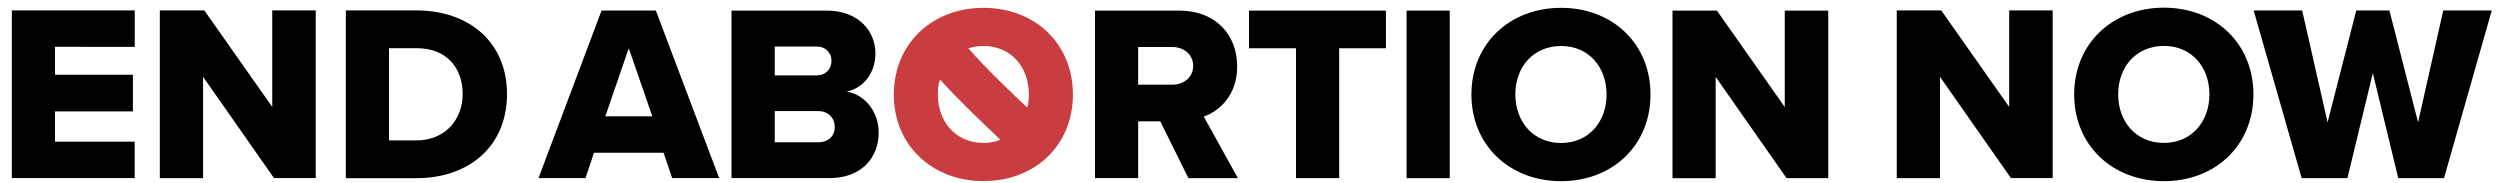 <svg xmlns="http://www.w3.org/2000/svg" xmlns:xlink="http://www.w3.org/1999/xlink" id="Layer_1" x="0px" y="0px" viewBox="0 0 300 22" style="enable-background:new 0 0 300 22;" xml:space="preserve"><style type="text/css">	.st0{fill:#FFFFFF;}	.st1{fill:#C93C3F;}</style><g>	<g>		<g>			<path d="M1.42,1.25h14.75v4.37H6.6v3.35h9.35v4.4H6.6V17h9.56v4.37H1.42V1.25z"></path>			<path d="M24.37,9.22v12.16h-5.19V1.25h5.34l8.15,11.58V1.25h5.22v20.12h-5.01L24.37,9.22z"></path>			<path d="M41.5,1.25h8.45c6.33,0,10.89,3.8,10.89,10.05c0,6.24-4.56,10.08-10.86,10.08H41.5V1.25z M49.94,16.85    c3.53,0,5.58-2.56,5.58-5.55c0-3.11-1.87-5.52-5.55-5.52h-3.29v11.07H49.94z"></path>		</g>	</g>	<g>		<path d="M232.8,9.22v12.16h-5.19V1.25h5.34l8.15,11.58V1.25h5.22v20.12h-5.01L232.8,9.22z"></path>		<path d="M259.67,0.92c6.15,0,10.74,4.28,10.74,10.41c0,6.12-4.58,10.41-10.74,10.41s-10.77-4.28-10.77-10.41   C248.9,5.21,253.52,0.92,259.67,0.92z M259.67,5.51c-3.35,0-5.49,2.53-5.49,5.82c0,3.26,2.14,5.82,5.49,5.82   c3.32,0,5.46-2.56,5.46-5.82C265.13,8.04,262.99,5.51,259.67,5.51z"></path>		<path d="M284.74,8.77l-3.05,12.61h-5.49l-5.76-20.12h5.82l3.05,13.42l3.44-13.42h3.98l3.44,13.42l3.02-13.42h5.82l-5.73,20.12   h-5.49L284.74,8.77z"></path>	</g>	<g>		<g>			<path d="M79.63,18.33h-8.35l-1.02,3.04h-5.64l7.57-20.11h6.51l7.6,20.11h-5.64L79.63,18.33z M72.64,13.96h5.64l-2.83-8.17    L72.64,13.96z"></path>			<path d="M87.78,1.27h11.39c3.98,0,5.88,2.59,5.88,5.12c0,2.5-1.54,4.19-3.44,4.61c2.14,0.33,3.83,2.38,3.83,4.91    c0,2.92-1.96,5.46-5.91,5.46H87.78V1.27z M98,9.05c1.06,0,1.78-0.75,1.78-1.75c0-0.99-0.72-1.72-1.78-1.72h-5.03v3.47H98z     M98.18,17.07c1.24,0,1.99-0.75,1.99-1.84c0-1.02-0.72-1.9-1.99-1.9h-5.21v3.74H98.18z"></path>			<path d="M139.23,14.56h-2.65v6.81h-5.18V1.27h10.07c4.46,0,6.99,2.95,6.99,6.69c0,3.5-2.14,5.37-4.01,6.03l4.1,7.39h-5.94    L139.23,14.56z M140.68,5.64h-4.1v4.52h4.1c1.36,0,2.5-0.87,2.5-2.26C143.18,6.52,142.03,5.64,140.68,5.64z"></path>			<path d="M155.52,5.79h-5.64V1.27h16.43v4.52h-5.61v15.58h-5.18V5.79z"></path>			<path d="M168.79,1.27h5.18v20.11h-5.18V1.27z"></path>			<path d="M187.33,0.94c6.15,0,10.73,4.28,10.73,10.4s-4.58,10.4-10.73,10.4c-6.15,0-10.76-4.28-10.76-10.4    S181.18,0.94,187.33,0.94z M187.33,5.52c-3.35,0-5.49,2.53-5.49,5.82c0,3.25,2.14,5.82,5.49,5.82c3.32,0,5.46-2.56,5.46-5.82    C192.79,8.05,190.65,5.52,187.33,5.52z"></path>			<path d="M205.88,9.23v12.15h-5.18V1.27h5.33l8.14,11.57V1.27h5.22v20.11h-5L205.88,9.23z"></path>		</g>		<g>			<path class="st1" d="M118.02,0.94c-6.13,0-10.76,4.27-10.76,10.41c0,6.11,4.62,10.38,10.76,10.38c6.16,0,10.73-4.27,10.73-10.38    C128.75,5.22,124.18,0.94,118.02,0.94z M118.02,17.15c-3.34,0-5.48-2.56-5.48-5.81c0-0.65,0.08-1.26,0.25-1.81    c2.29,2.54,4.78,4.88,7.26,7.24C119.45,17.03,118.75,17.15,118.02,17.15z M123.27,12.91c-2.44-2.31-4.88-4.62-7.06-7.11    c0.55-0.18,1.16-0.28,1.81-0.28c3.32,0,5.45,2.54,5.45,5.83C123.47,11.9,123.42,12.4,123.27,12.91z"></path>		</g>	</g></g></svg>